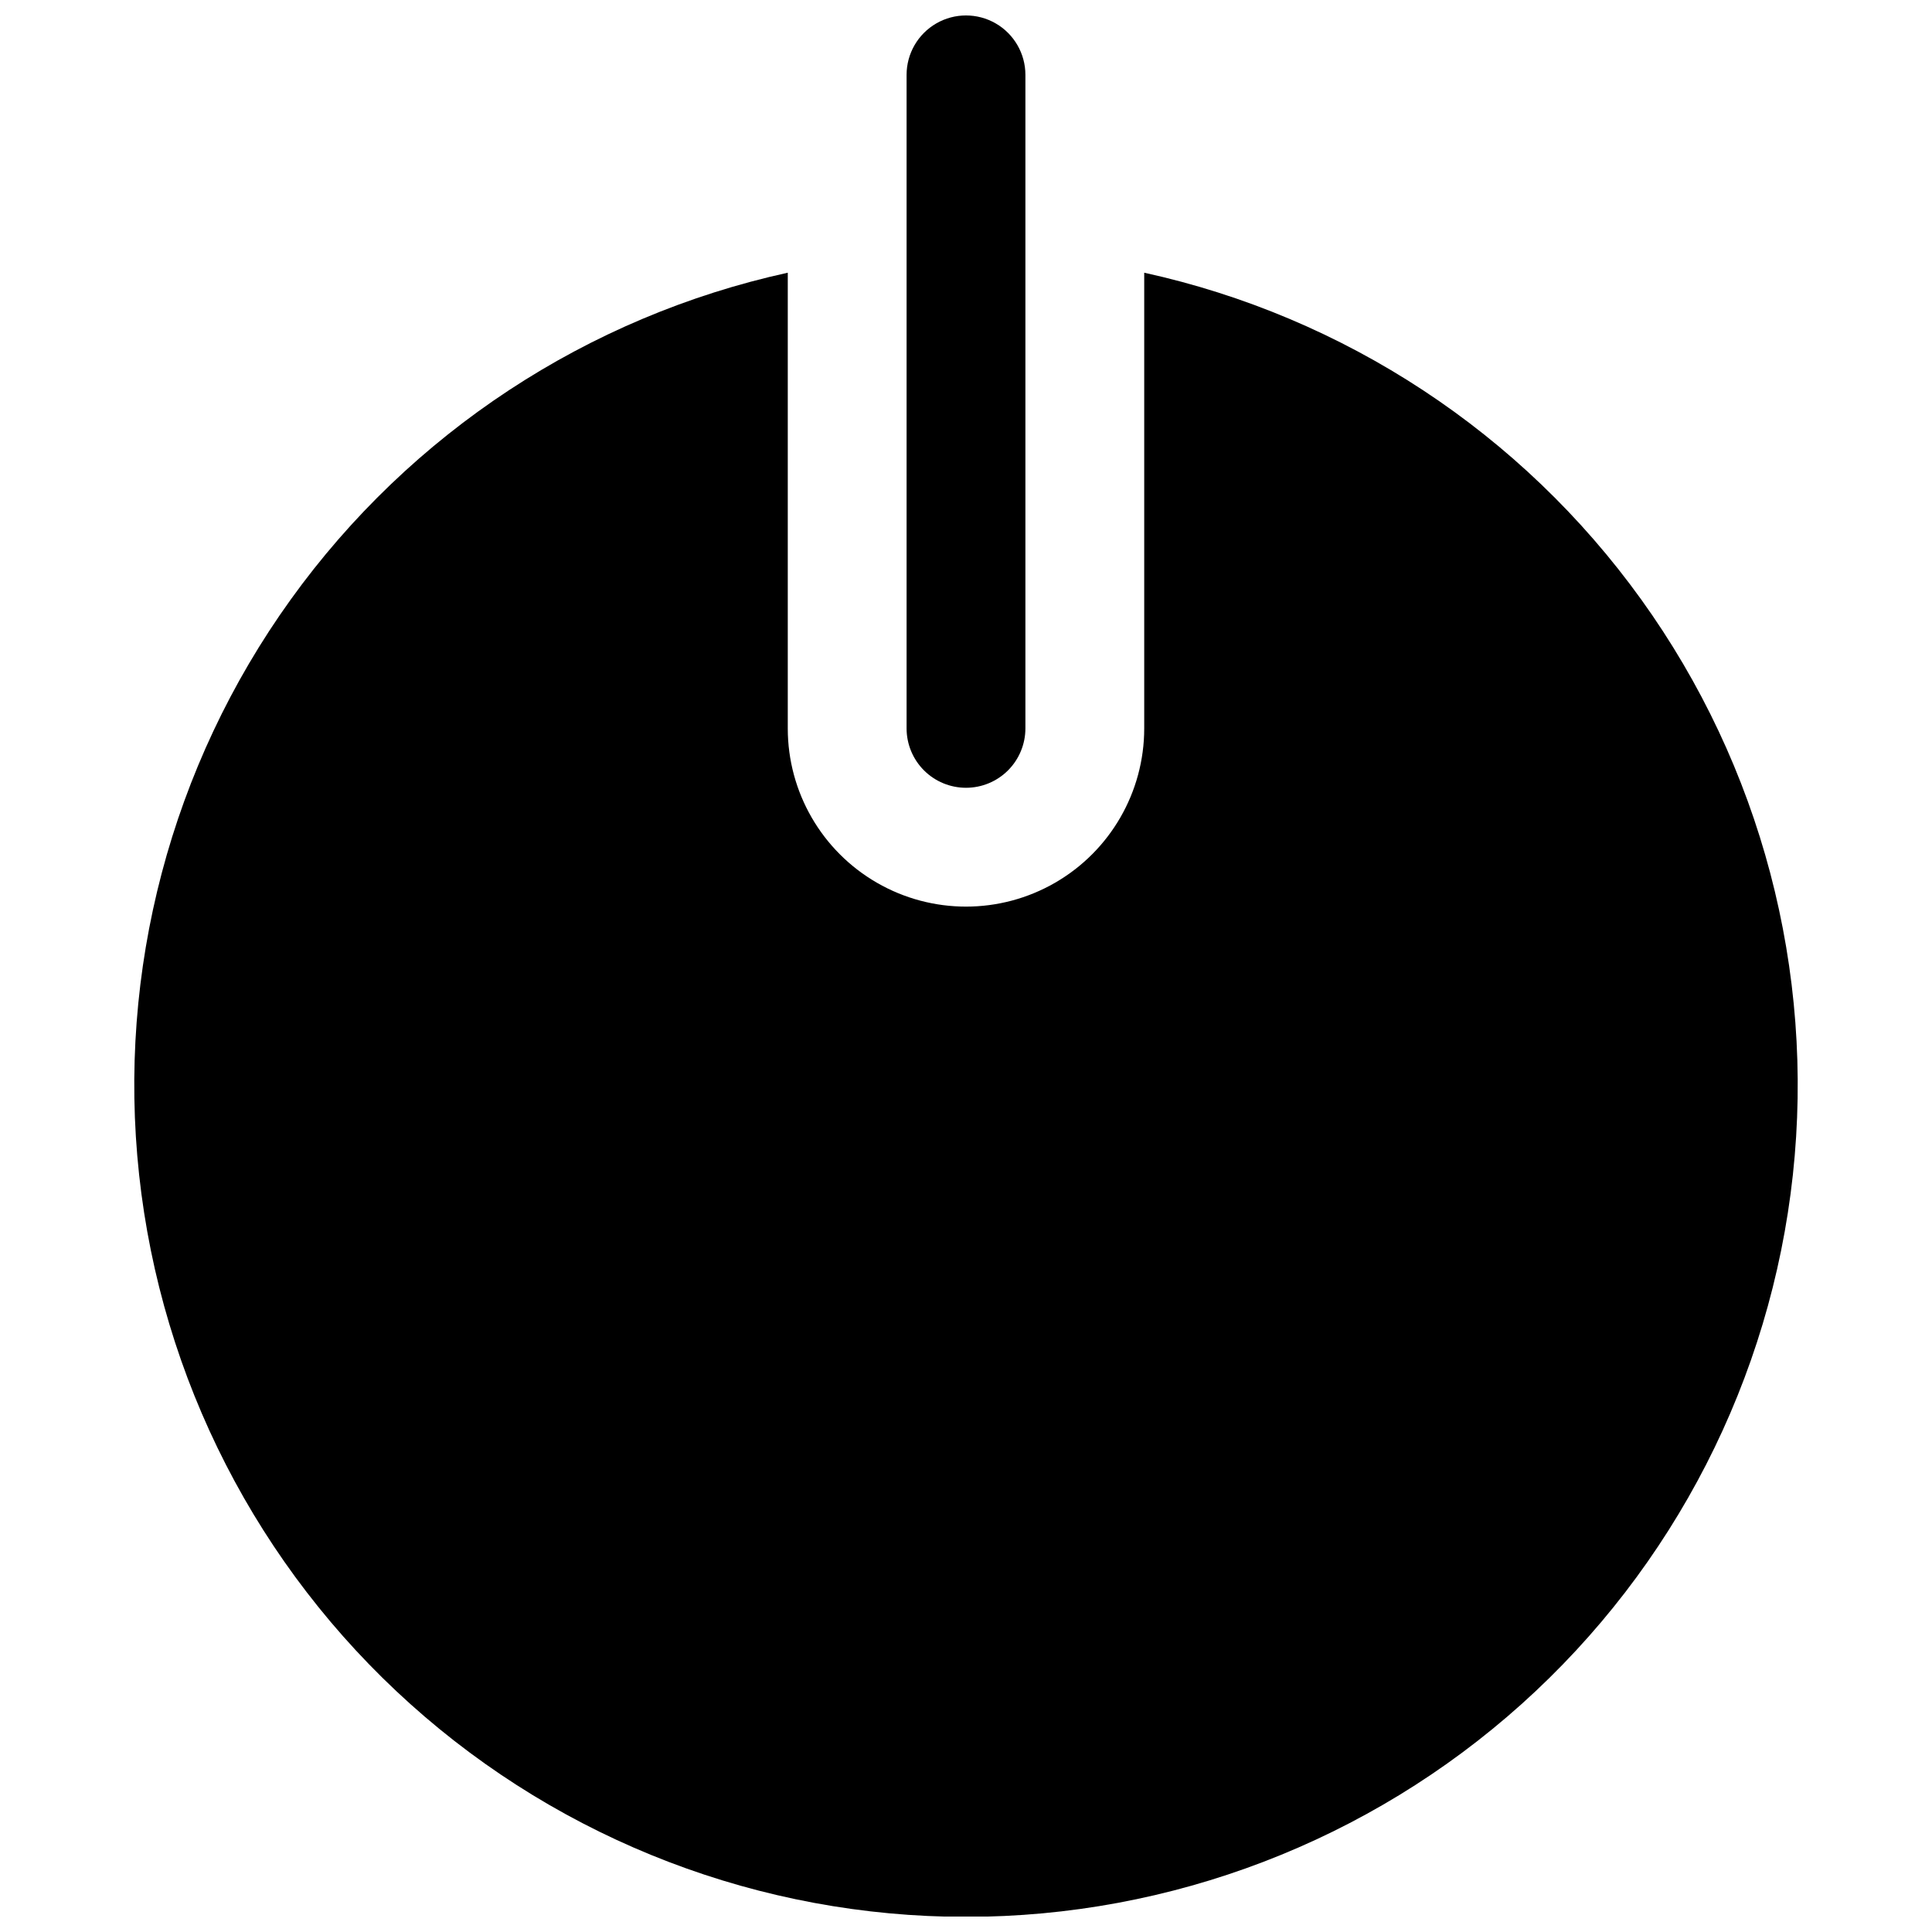 <?xml version="1.0" encoding="UTF-8"?>
<!-- Uploaded to: SVG Repo, www.svgrepo.com, Generator: SVG Repo Mixer Tools -->
<svg width="800px" height="800px" version="1.1" viewBox="144 144 512 512" xmlns="http://www.w3.org/2000/svg">
 <defs>
  <clipPath id="b">
   <path d="m179 216h442v435.9h-442z"/>
  </clipPath>
  <clipPath id="a">
   <path d="m384 148.09h32v204.91h-32z"/>
  </clipPath>
 </defs>
 <g>
  <g clip-path="url(#b)">
   <path d="m447.23 216.27v120.76c0 16.875-9.004 32.465-23.617 40.902s-32.617 8.438-47.23 0c-14.613-8.438-23.617-24.027-23.617-40.902v-120.76c-53.082 11.645-99.992 42.492-131.72 86.613-31.73 44.121-46.039 98.41-40.18 152.44 5.856 54.027 31.465 103.99 71.91 140.29 40.445 36.297 92.875 56.375 147.22 56.375 54.344 0 106.77-20.078 147.22-56.375 40.445-36.301 66.055-86.262 71.914-140.29 5.856-54.027-8.453-108.32-40.184-152.44-31.727-44.121-78.637-74.969-131.72-86.613z"/>
  </g>
  <g clip-path="url(#a)">
   <path d="m400 352.77c-4.176 0-8.18-1.656-11.133-4.609-2.953-2.953-4.613-6.957-4.613-11.133v-173.19c0-5.621 3-10.82 7.871-13.633s10.875-2.812 15.746 0 7.871 8.012 7.871 13.633v173.19c0 4.176-1.66 8.18-4.609 11.133-2.953 2.953-6.957 4.609-11.133 4.609z"/>
  </g>
 </g>
</svg>